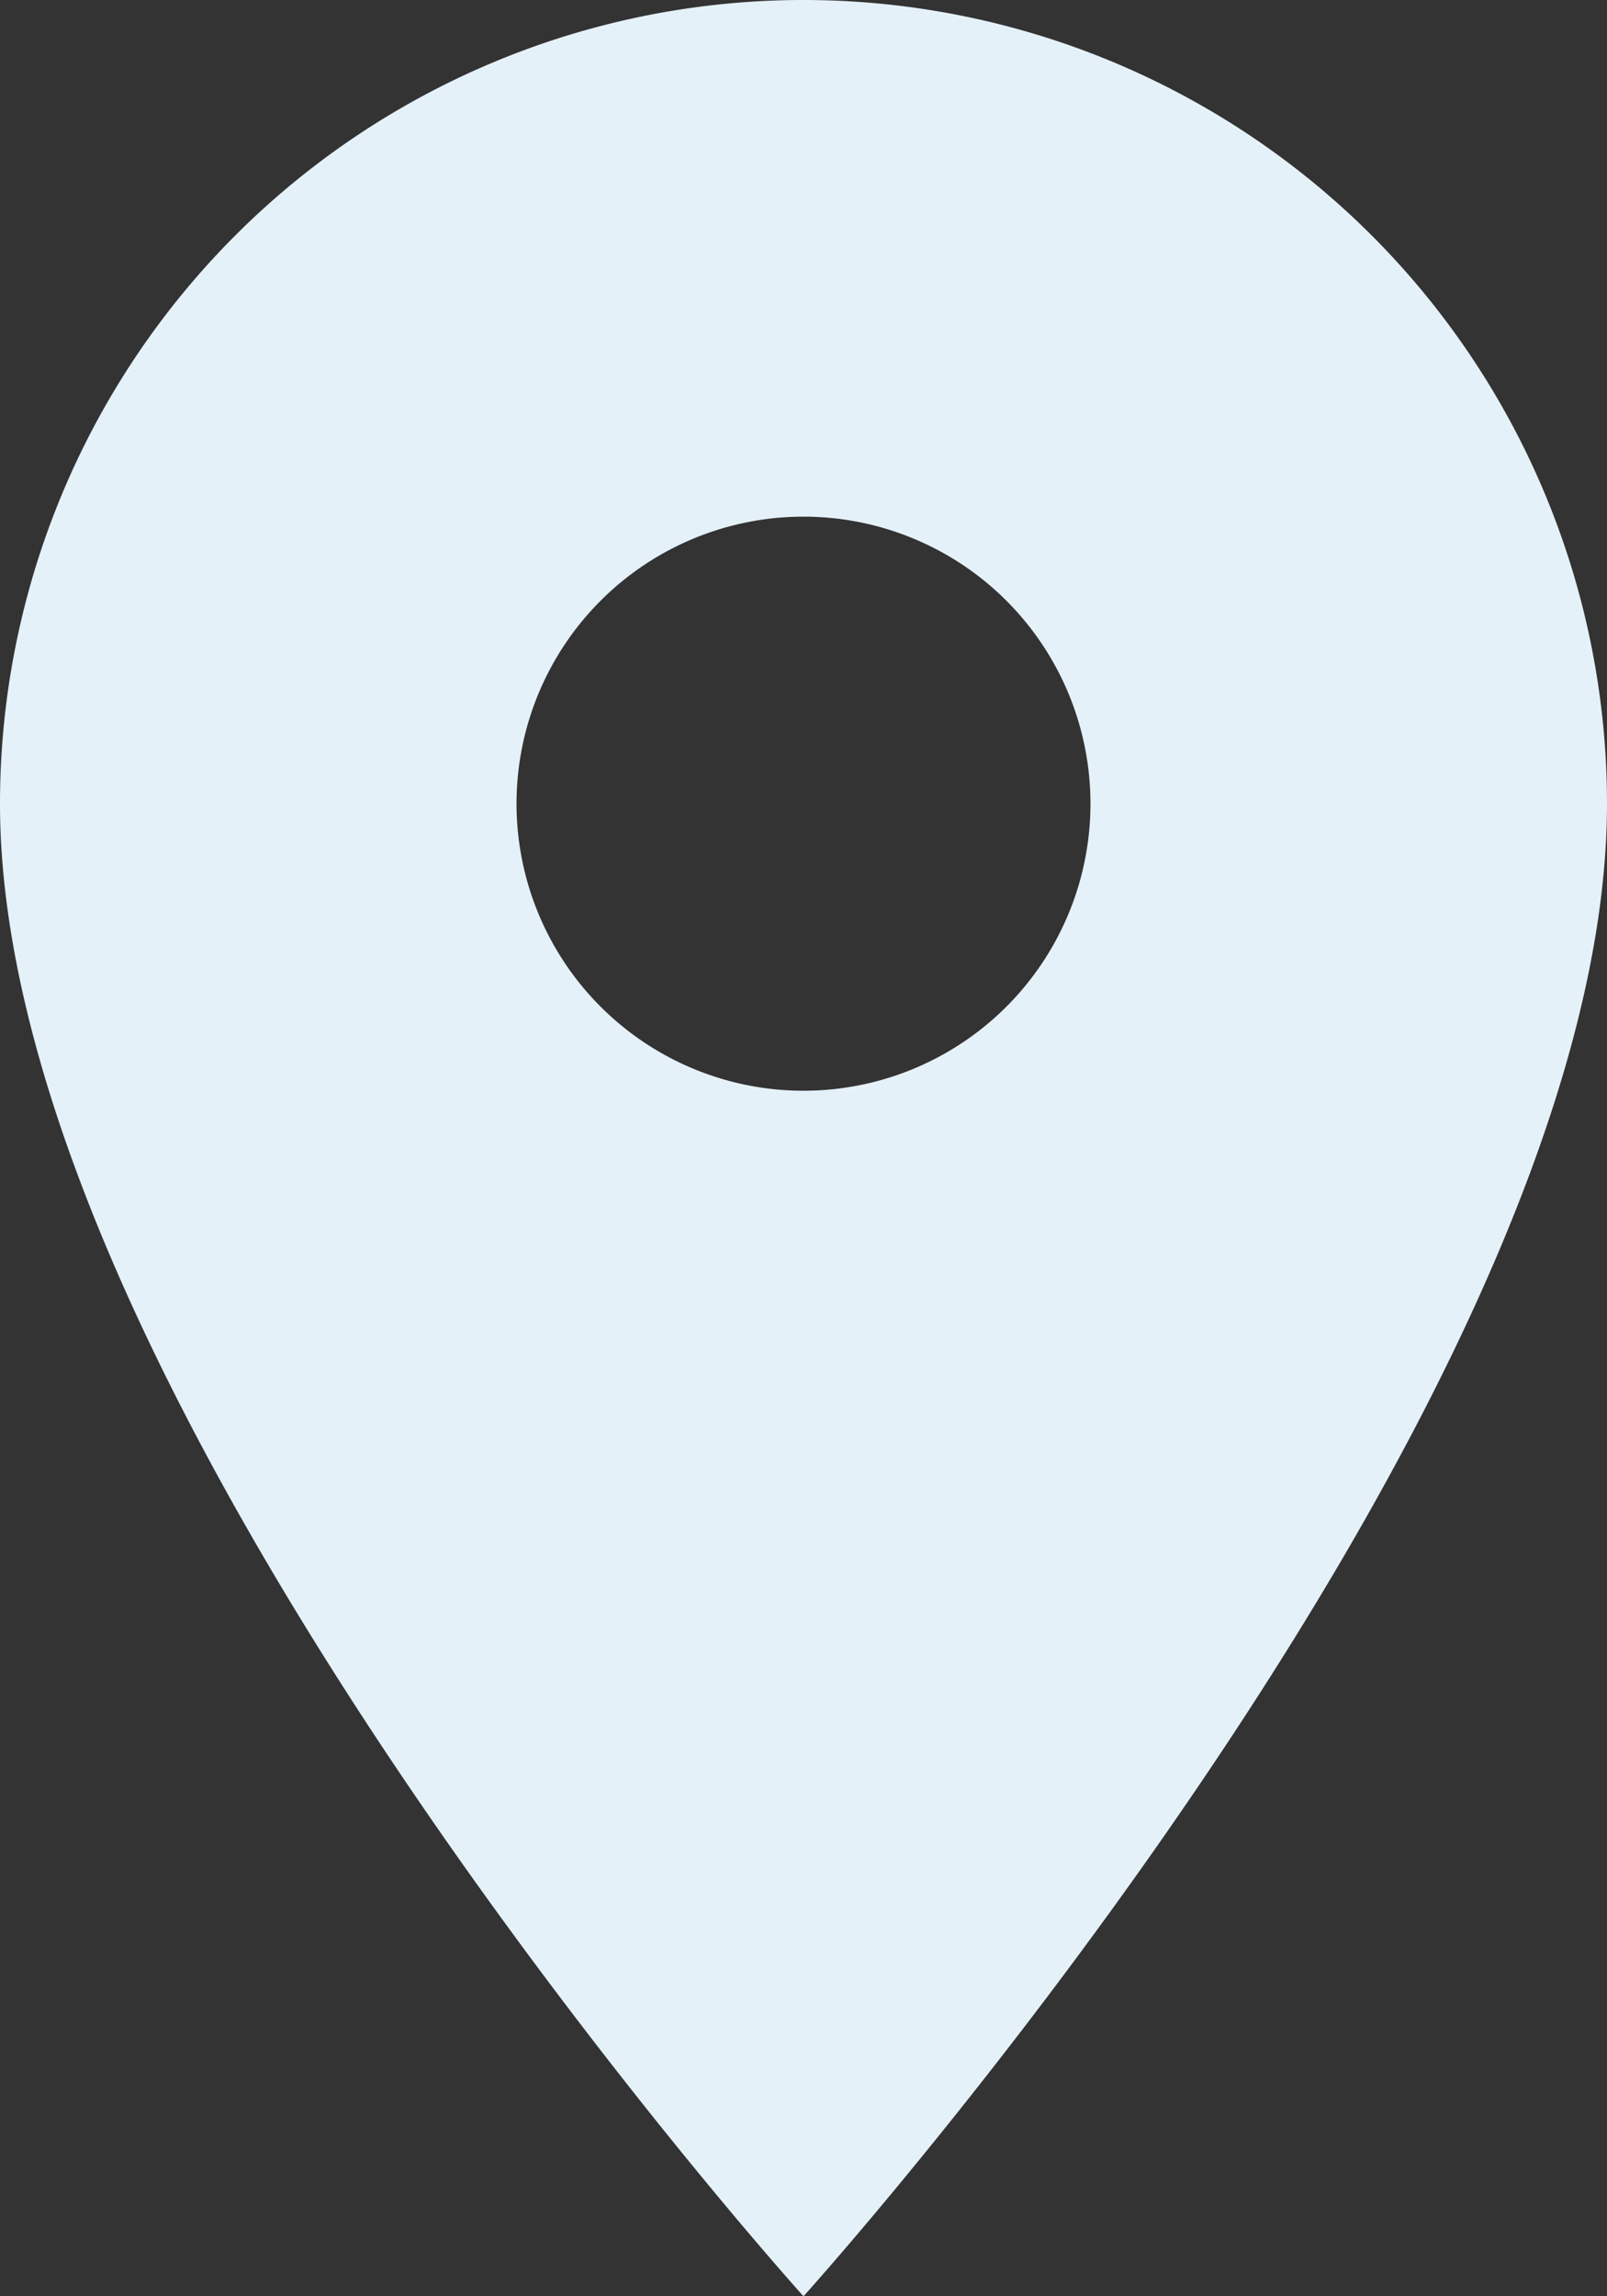 <svg xmlns="http://www.w3.org/2000/svg" width="11.2" height="16" viewBox="0 0 11.2 16"><rect x="0" y="0" width="11.2" height="16" fill="#333333" stroke="none"/><defs><style>.a{fill:#e5f1f9;}</style></defs><path class="a" d="M10.6,2A5.6,5.6,0,0,0,5,7.6C5,11.8,10.6,18,10.6,18s5.6-6.2,5.6-10.4A5.6,5.6,0,0,0,10.6,2Zm0,7.6a2,2,0,1,1,2-2A2,2,0,0,1,10.6,9.6Z" transform="translate(-5 -2)"/></svg>